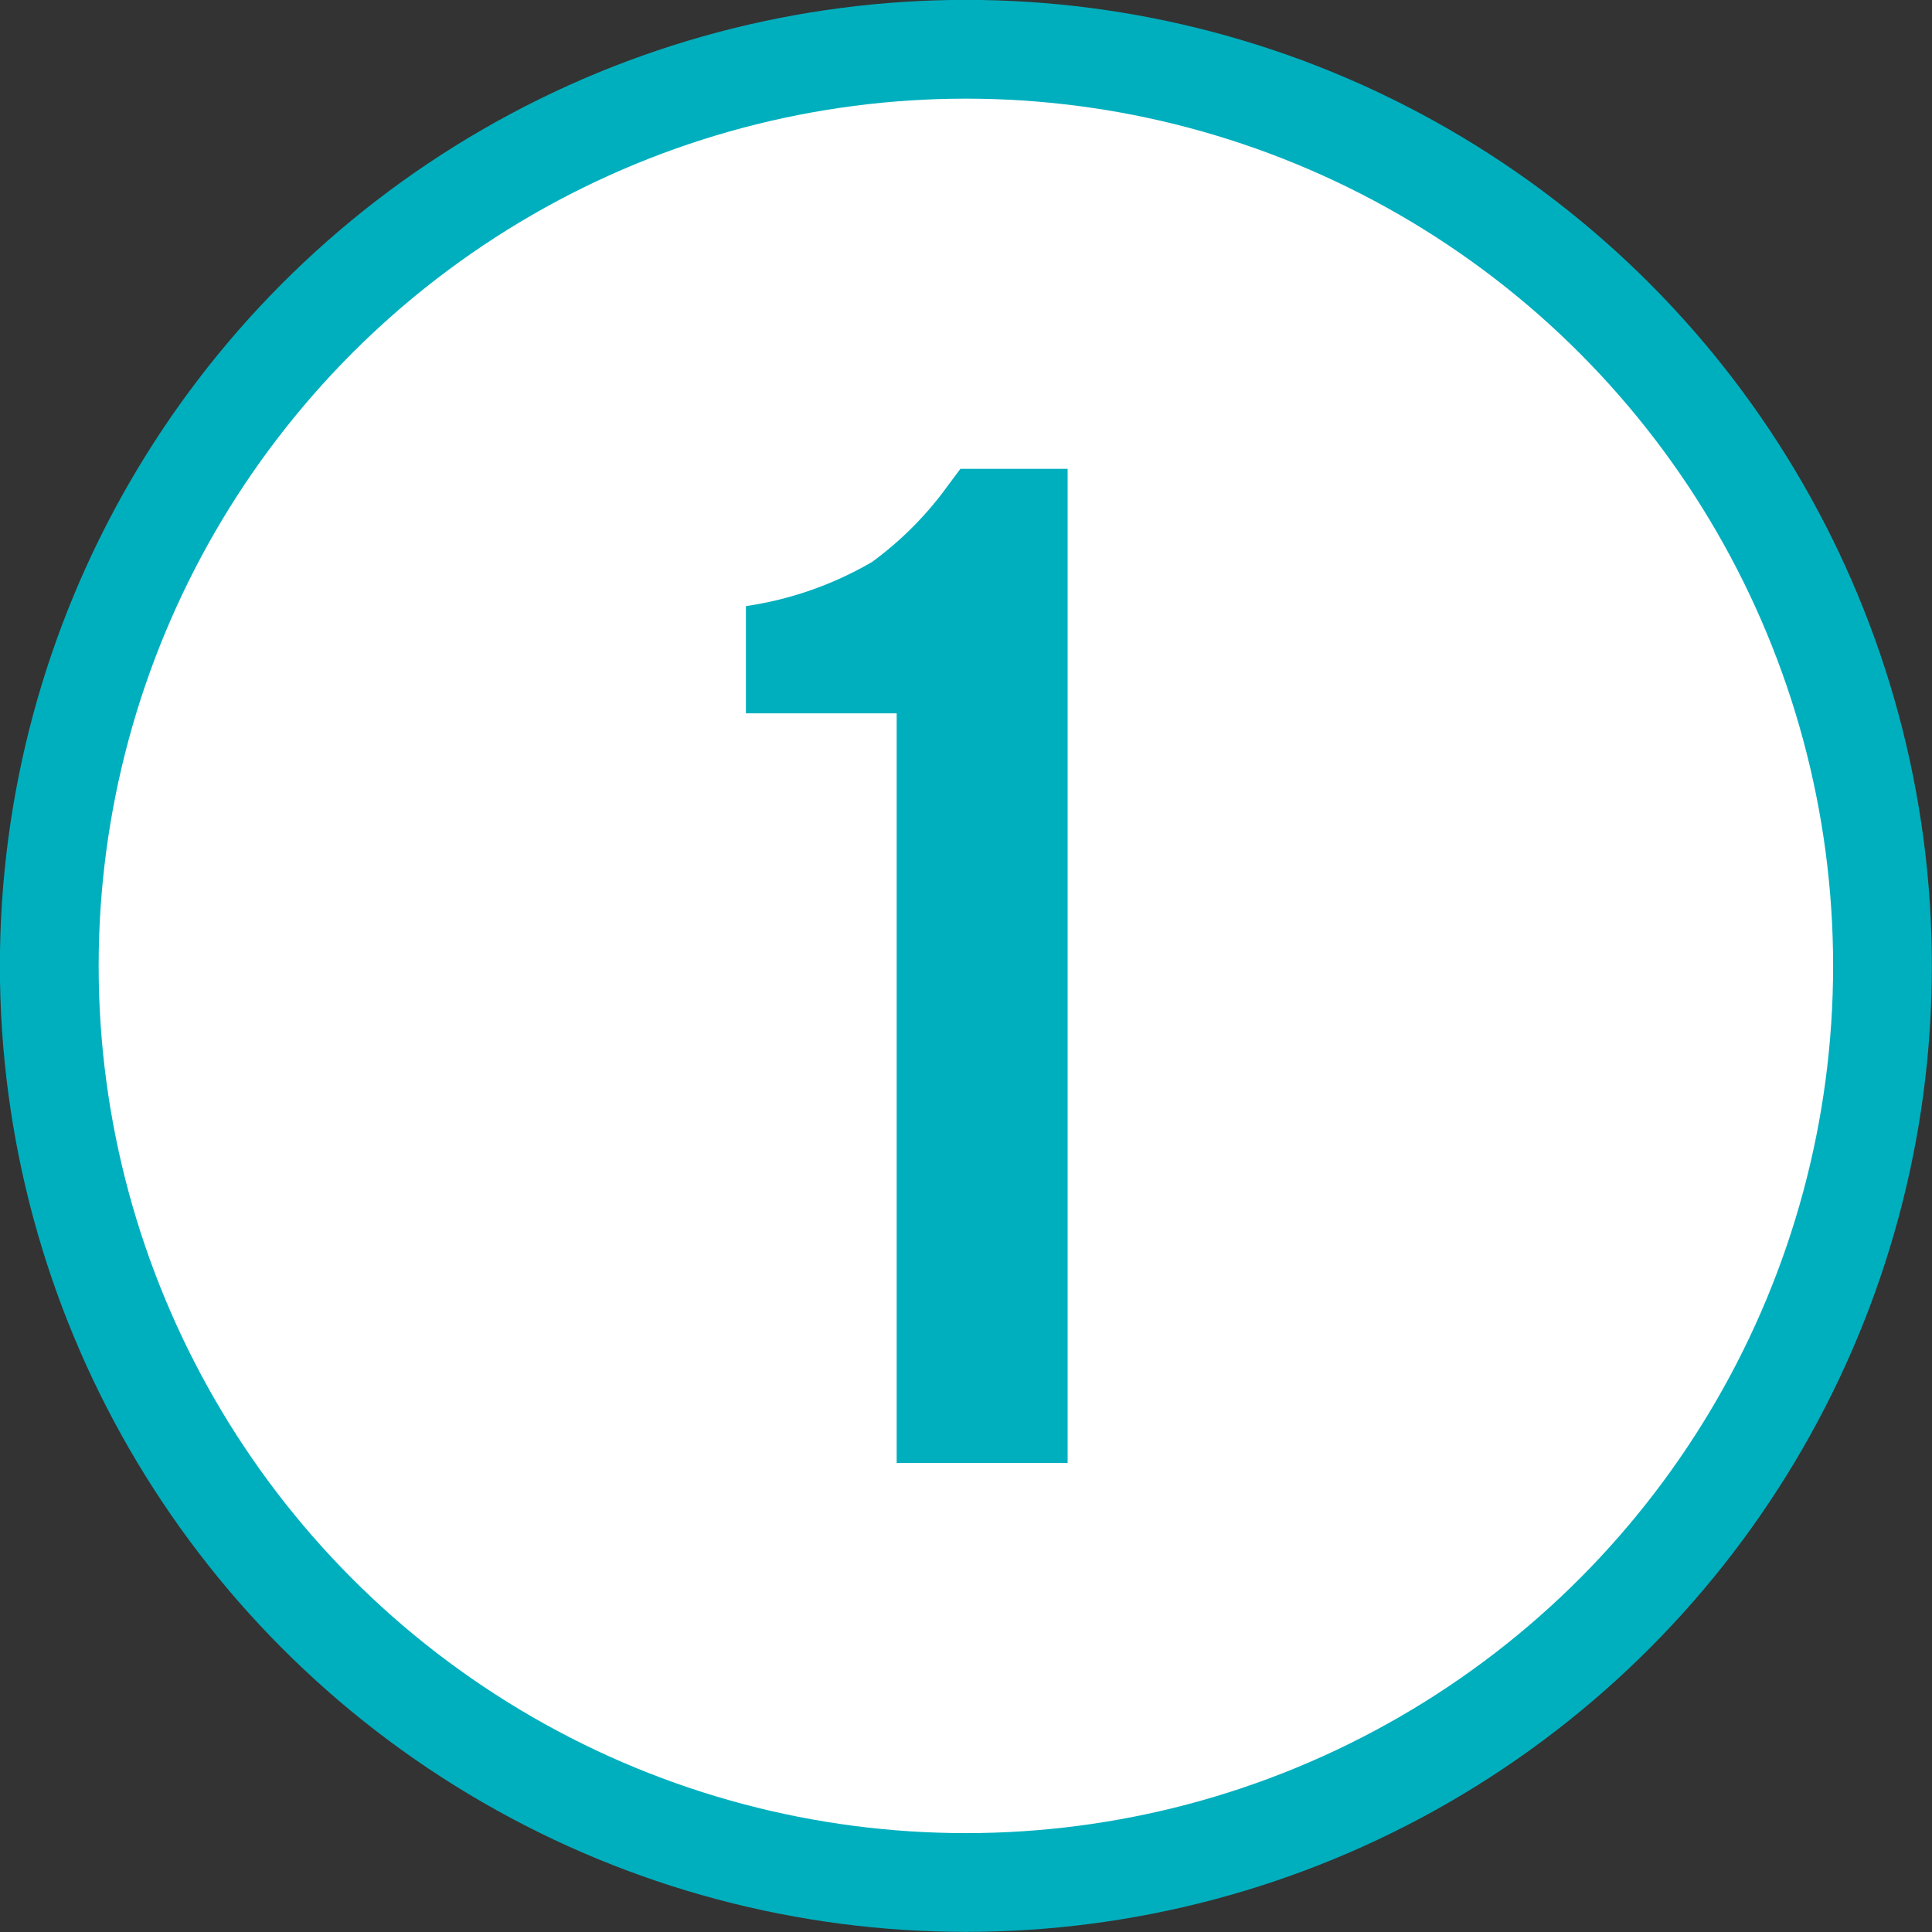 <svg xmlns="http://www.w3.org/2000/svg" viewBox="0 0 84.31 84.31"><rect x="0" y="0" width="84.31" height="84.31" fill="#333333" stroke="none"/><defs><style>.cls-1{fill:#fff;stroke:#00afbe;stroke-miterlimit:10;stroke-width:4.31px;}.cls-2{fill:#00afbe;}</style></defs><g id="レイヤー_2" data-name="レイヤー 2"><g id="txt"><circle class="cls-1" cx="42.15" cy="42.15" r="40"/><path class="cls-2" d="M39.13,31.13H32.55V26.45a15.32,15.32,0,0,0,5.51-1.93,15,15,0,0,0,3.32-3.35l.53-.71h4.68V63.84H39.13Z"/></g></g></svg>
